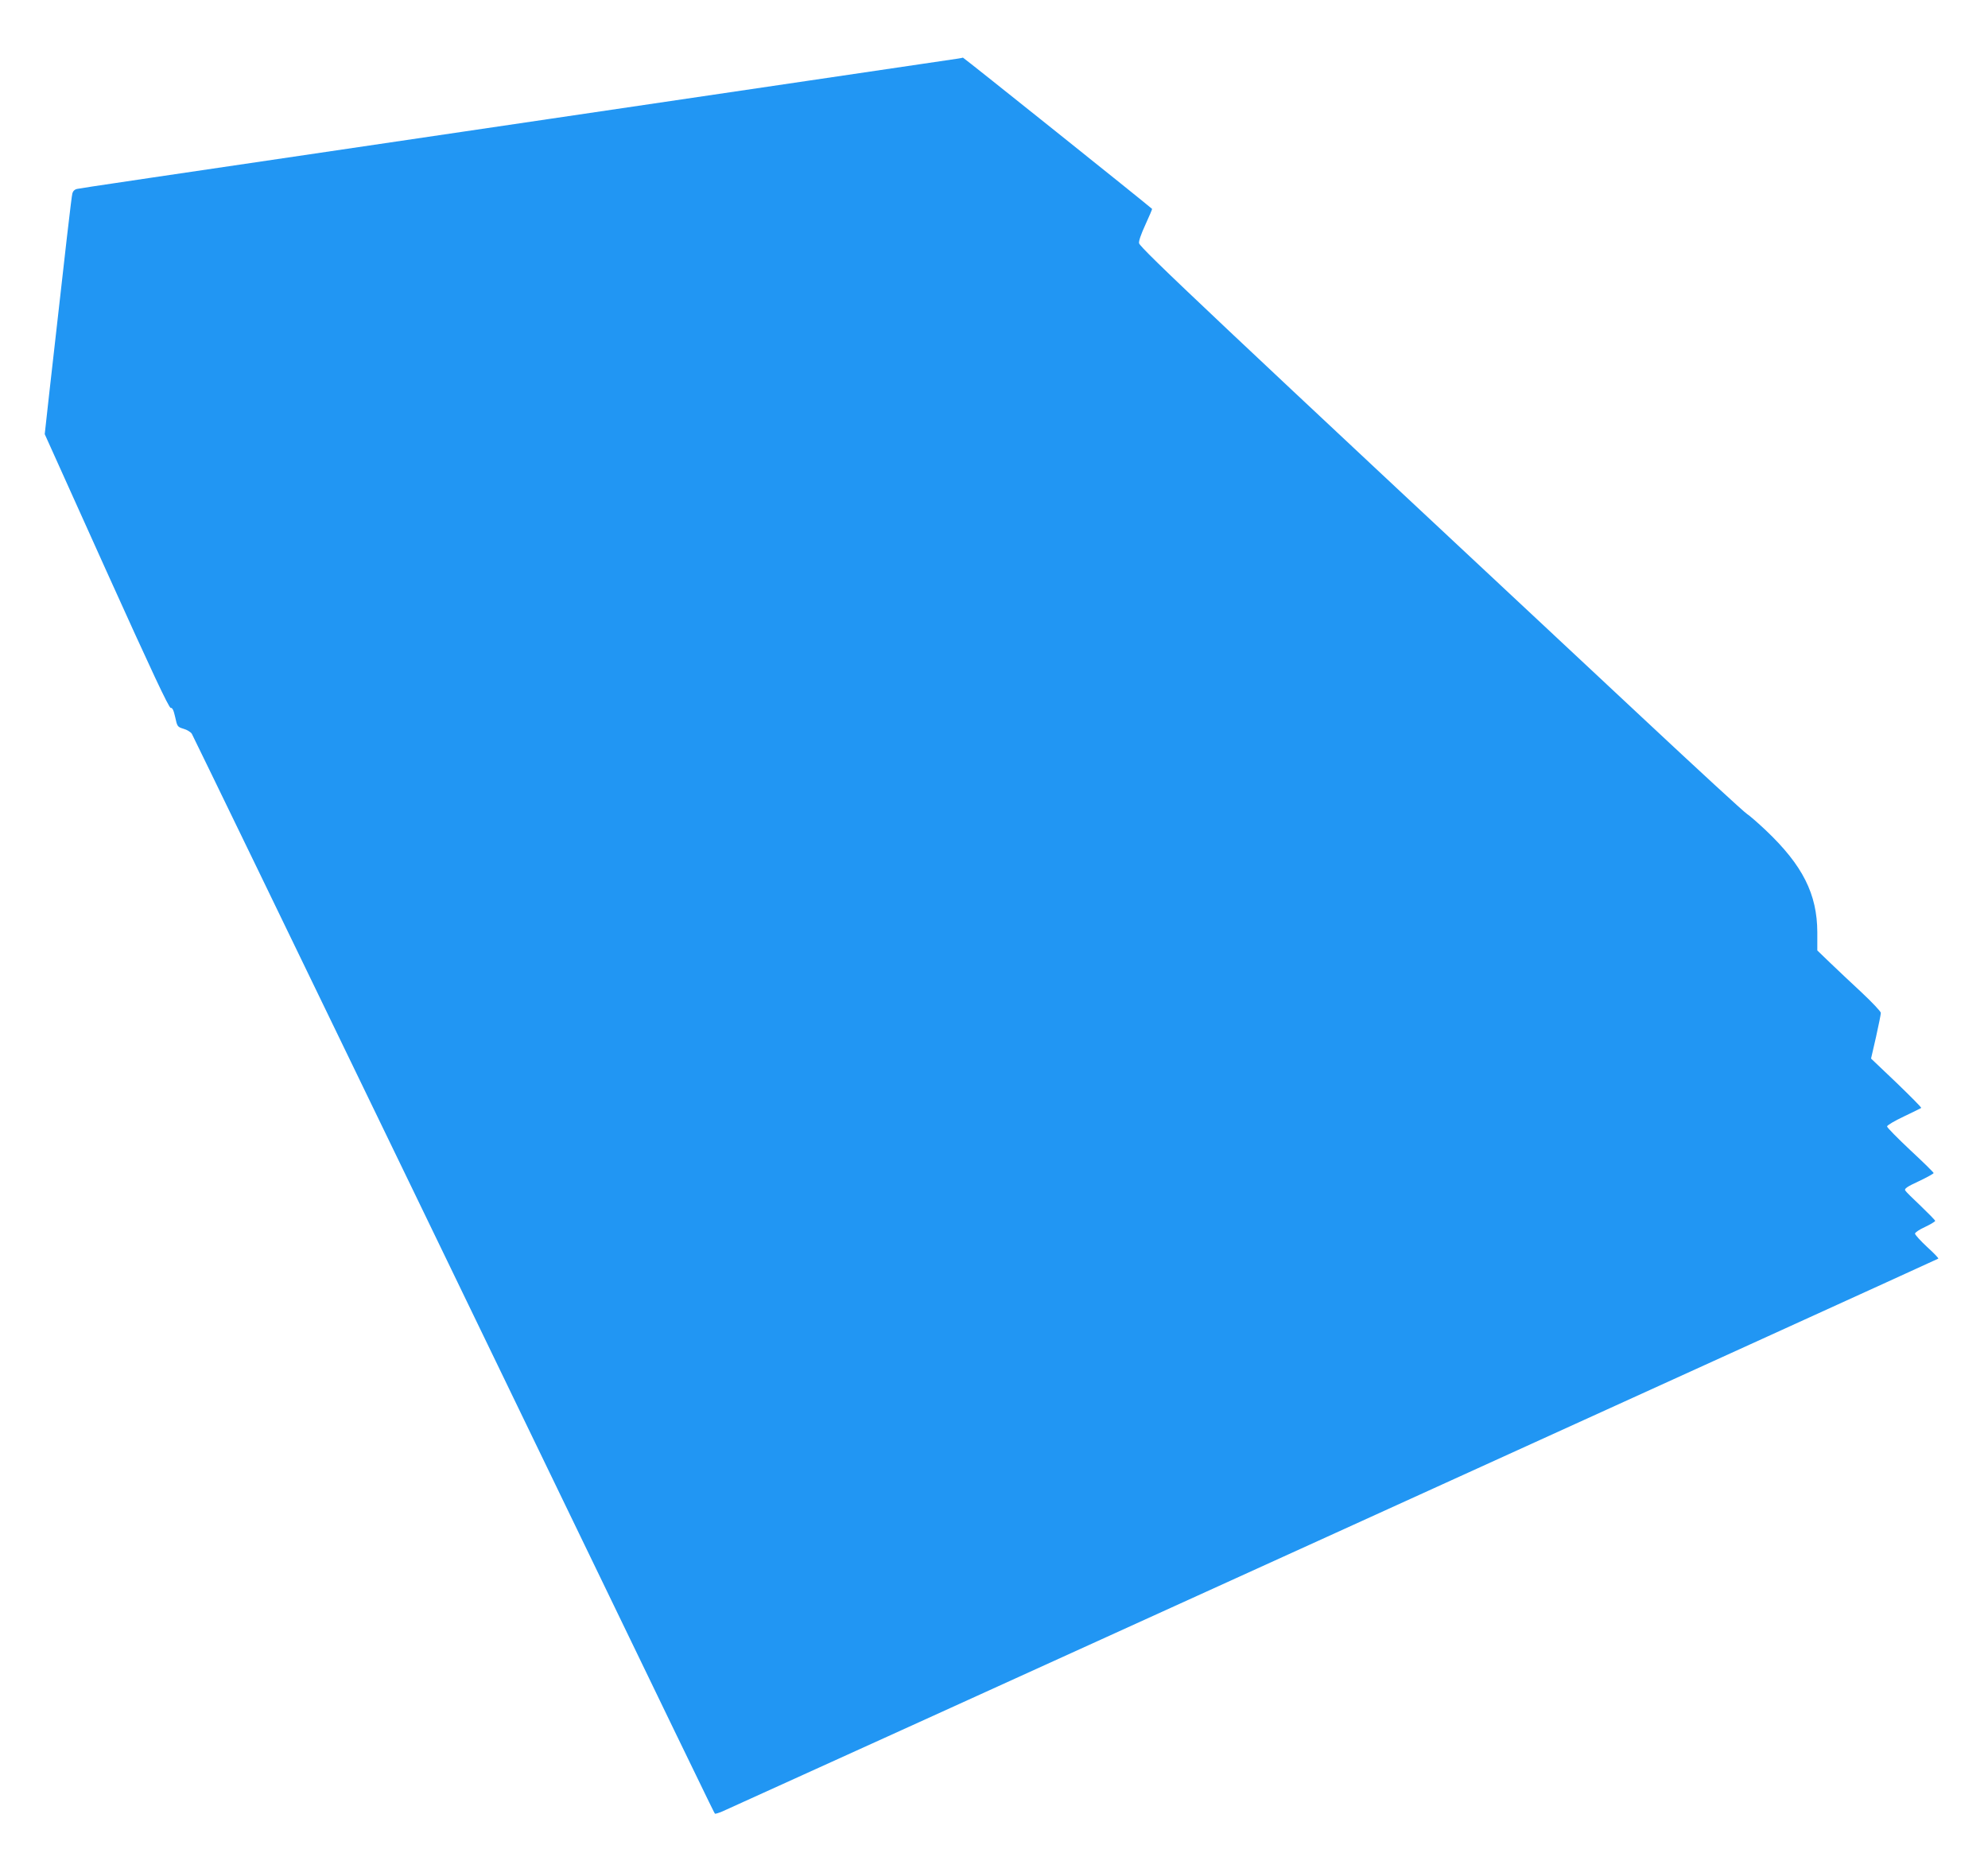 <?xml version="1.0" standalone="no"?>
<!DOCTYPE svg PUBLIC "-//W3C//DTD SVG 20010904//EN"
 "http://www.w3.org/TR/2001/REC-SVG-20010904/DTD/svg10.dtd">
<svg version="1.0" xmlns="http://www.w3.org/2000/svg"
 width="1280pt" height="1193pt" viewBox="0 0 1280 1193"
 preserveAspectRatio="xMidYMid meet">
<g transform="translate(0,1193) scale(0.1,-0.1)"
fill="#2196f3" stroke="none">
<path d="M6170 11553 c-14 -2 -1199 -177 -2635 -389 -2807 -414 -2996 -442
-3037 -450 -17 -3 -28 -14 -32 -29 -6 -22 -40 -318 -147 -1270 l-31 -280 398
-883 c289 -640 402 -881 413 -879 11 1 19 -15 29 -60 13 -61 15 -63 54 -75 22
-6 46 -21 53 -32 7 -12 650 -1337 1428 -2946 1893 -3915 1935 -4002 1940
-4006 2 -3 24 4 48 14 93 40 7824 3554 7829 3559 3 3 -30 37 -73 76 -43 40
-77 78 -77 85 0 7 29 27 65 43 36 17 65 35 65 39 0 4 -42 47 -92 95 -51 48
-97 93 -101 101 -7 11 13 25 87 59 53 25 96 49 96 53 0 4 -67 70 -150 147 -82
77 -150 146 -150 153 0 7 48 36 108 64 59 28 109 53 112 55 3 3 -69 75 -159
162 l-164 156 32 139 c17 76 31 146 31 155 0 9 -55 67 -122 130 -68 63 -160
150 -205 193 l-82 79 0 117 c-1 246 -94 431 -331 656 -52 49 -106 96 -122 106
-16 9 -320 289 -675 621 -2777 2593 -3230 3020 -3239 3053 -3 13 12 57 41 120
25 54 44 100 43 101 -35 32 -1214 975 -1218 974 -3 -1 -16 -4 -30 -6z"/>
</g>
</svg>
